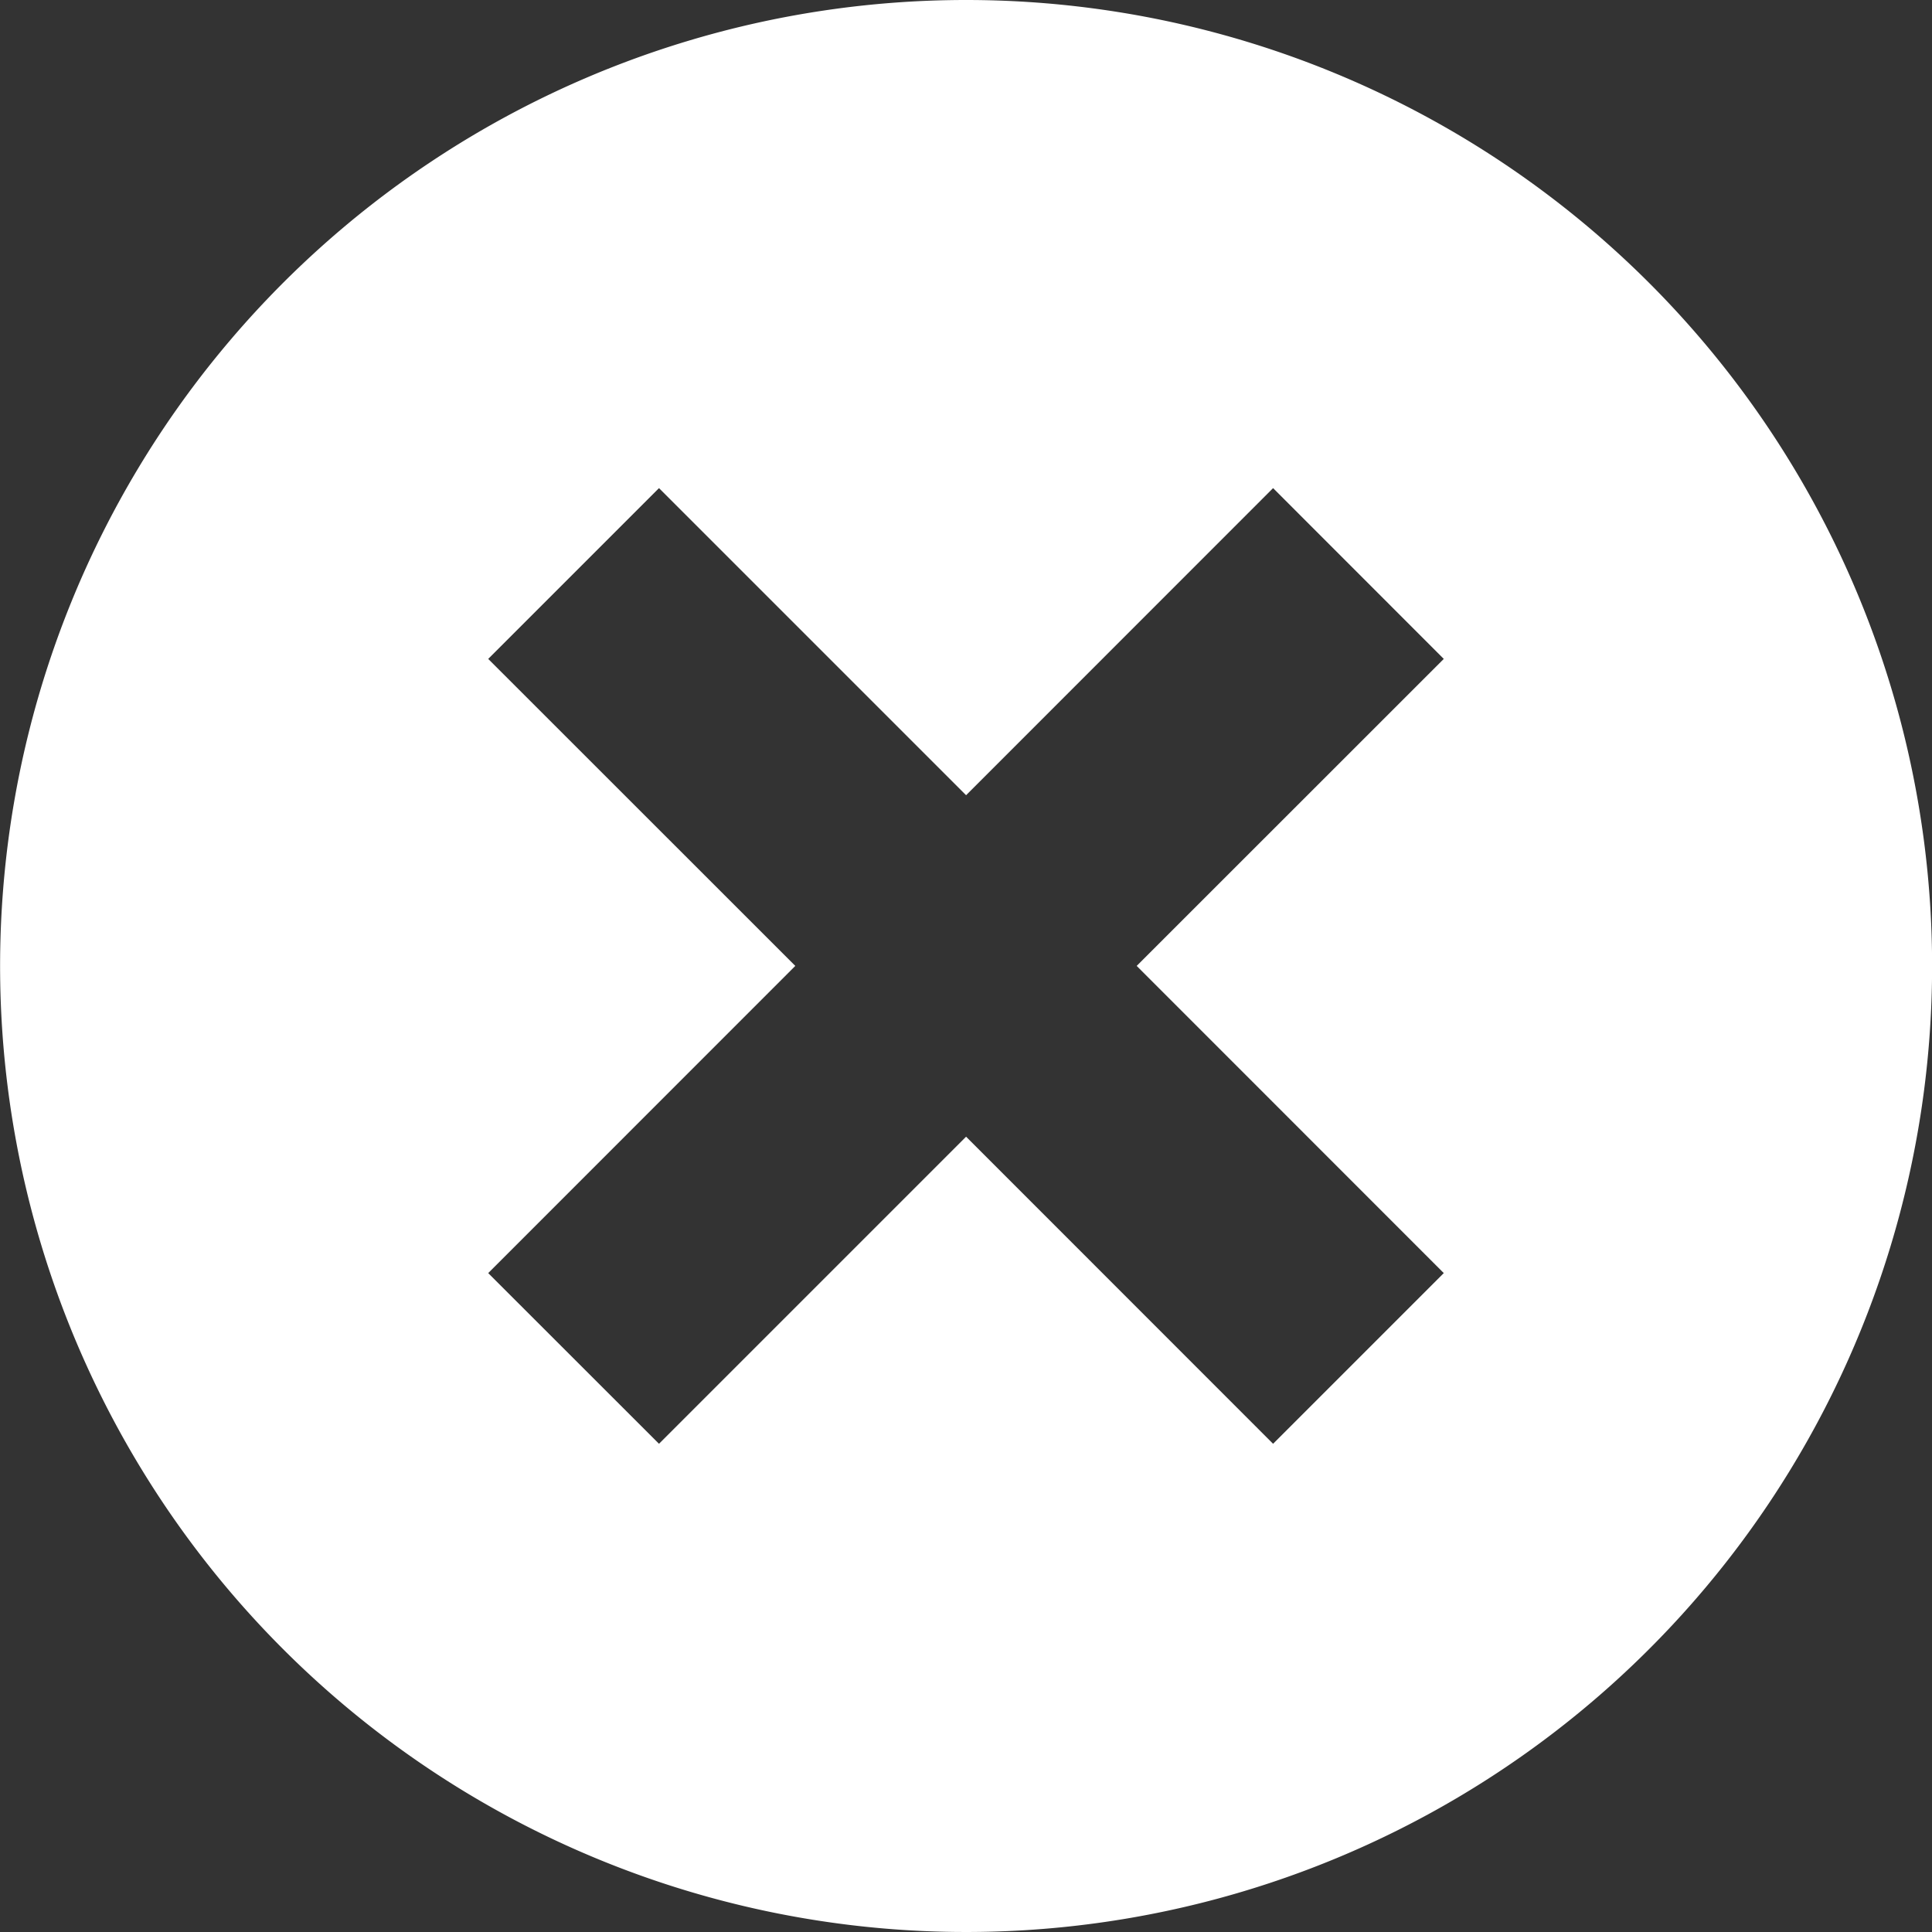 <svg id="Group_2728" data-name="Group 2728" xmlns="http://www.w3.org/2000/svg" width="20" height="20" viewBox="0 0 20 20">
  <rect x="0" y="0" width="20" height="20" fill="#333333" stroke="none"/>
  <g id="x_alt">
    <path id="Path_2855" data-name="Path 2855" d="M2401.451,1352.536a10,10,0,1,0,10,10A10,10,0,0,0,2401.451,1352.536Zm4.945,13.179-1.767,1.767-3.178-3.179-3.179,3.179-1.768-1.767,3.179-3.18-3.179-3.178,1.768-1.768,3.179,3.179,3.178-3.179,1.767,1.768-3.179,3.178Z" transform="translate(-2391.45 -1352.536)" fill="#fff"/>
  </g>
</svg>
